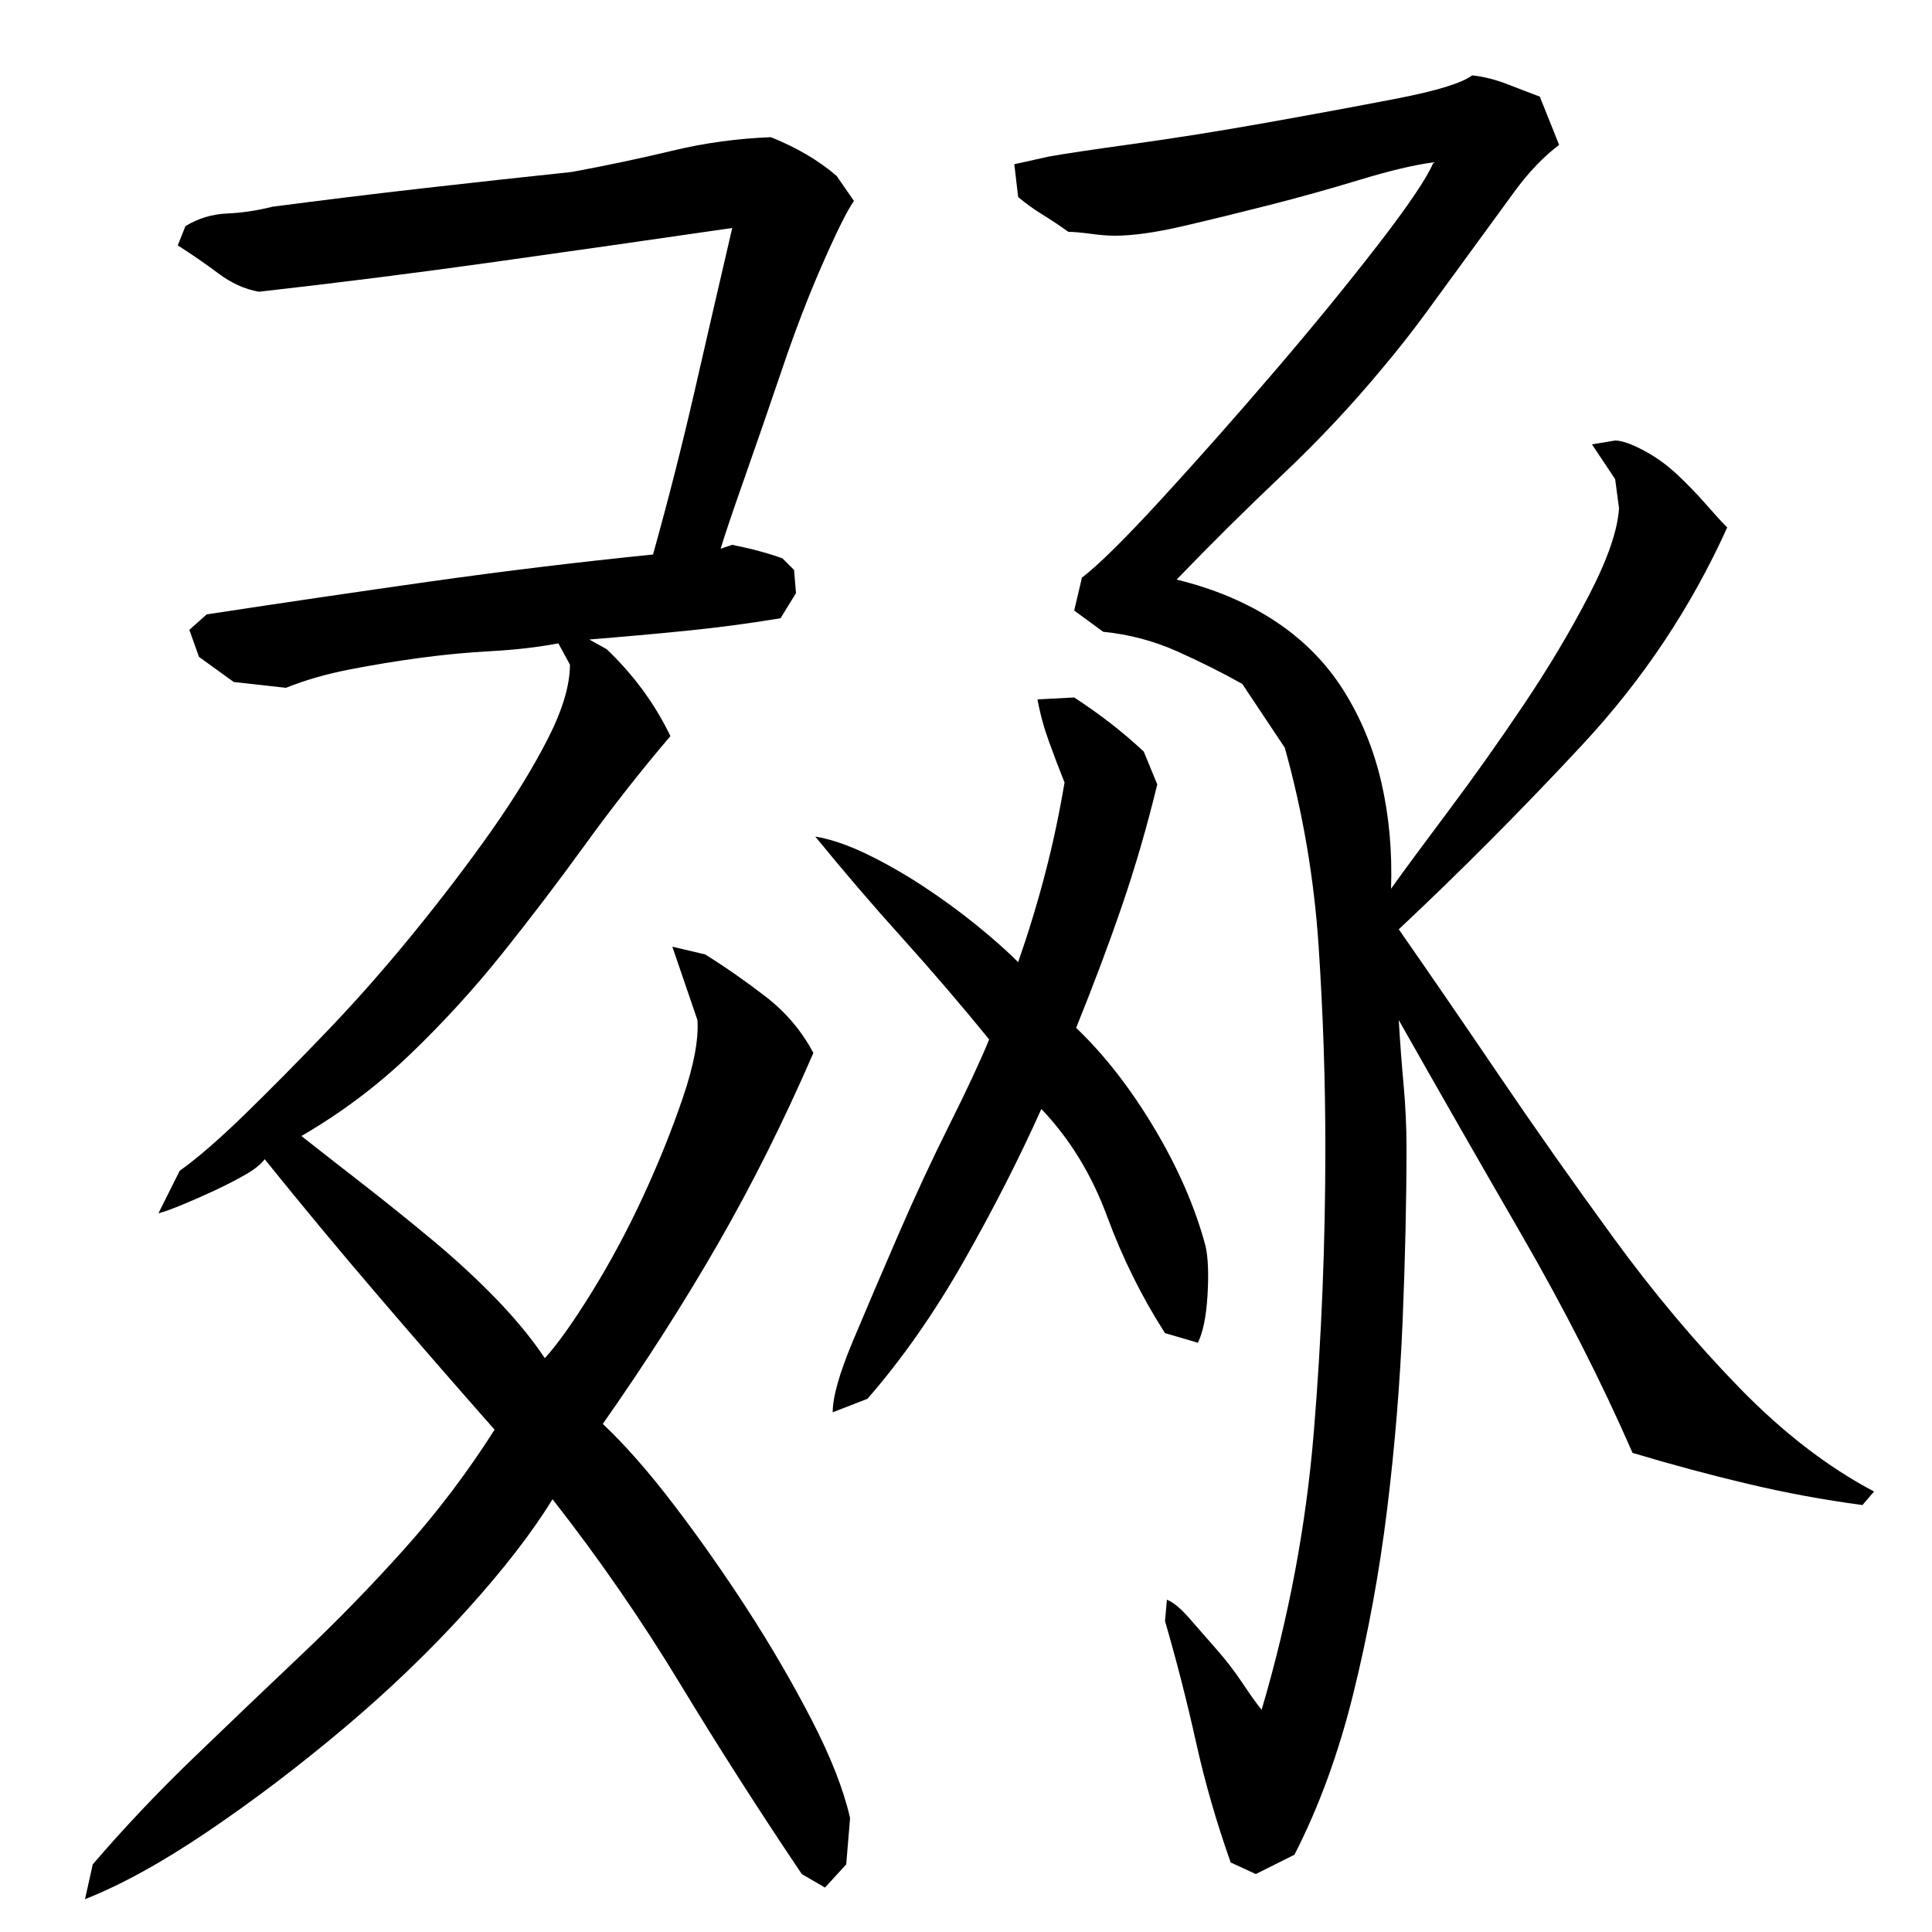 <?xml version="1.0" encoding="utf-8"?>
<!-- Generator: Adobe Illustrator 16.0.0, SVG Export Plug-In . SVG Version: 6.00 Build 0)  -->
<!DOCTYPE svg PUBLIC "-//W3C//DTD SVG 1.1//EN" "http://www.w3.org/Graphics/SVG/1.1/DTD/svg11.dtd">
<svg version="1.1" id="图层_1" xmlns="http://www.w3.org/2000/svg" xmlns:xlink="http://www.w3.org/1999/xlink" x="0px" y="0px"
	 width="1000px" height="1000px" viewBox="0 0 1000 1000" enable-background="new 0 0 1000 1000" xml:space="preserve">
<path d="M121.002,353.006l-18-13l-5-14l9-8c39.328-6,77.828-11.656,115.5-17c37.656-5.328,76.156-10,115.5-14
	c8-28.656,15.156-56.828,21.5-84.5c6.328-27.656,12.828-55.828,19.5-84.5c-41.344,6-82.172,11.844-122.5,17.5
	c-40.344,5.672-81.172,10.844-122.5,15.5c-7.344-1.328-14.344-4.5-21-9.5c-6.672-5-13.672-9.828-21-14.5l4-10
	c6.656-4,13.828-6.156,21.5-6.5c7.656-0.328,15.5-1.5,23.5-3.5c25.328-3.328,51.156-6.5,77.5-9.5c26.328-3,52.156-5.828,77.5-8.5
	c18-3.328,35.328-7,52-11c16.656-4,33.656-6.328,51-7c13.328,5.344,24.656,12,34,20l9,13c-3.344,4.672-8.672,15.344-16,32
	c-7.344,16.672-14.344,34.844-21,54.5c-6.672,19.672-13.172,38.5-19.5,56.5c-6.344,18-10.5,30.344-12.5,37l6-2
	c10,2,18.656,4.344,26,7l6,6l1,12l-8,13c-16,2.672-32.344,4.844-49,6.5c-16.672,1.672-33.344,3.172-50,4.5l9,5
	c14,13.344,25,28.344,33,45c-15.344,18-30,36.672-44,56c-14,19.344-28.344,38.172-43,56.5c-14.672,18.344-30.5,35.672-47.5,52
	c-17,16.344-35.844,30.5-56.5,42.5c9.328,7.344,20,15.672,32,25c12,9.344,24,19,36,29s23,20.172,33,30.5
	c10,10.344,18.328,20.5,25,30.5c6.656-7.328,14.828-18.828,24.5-34.5c9.656-15.656,18.5-32.156,26.5-49.5
	c8-17.328,14.828-34.328,20.5-51c5.656-16.656,8.156-30,7.5-40l-13-38l17,4c10.656,6.672,21.156,14,31.5,22
	c10.328,8,18.5,17.672,24.5,29c-15.344,35.344-31.844,68.344-49.5,99c-17.672,30.672-37.5,61.672-59.5,93
	c11.328,10.672,23.5,24.5,36.5,41.5s25.656,35,38,54c12.328,19,23.5,38.172,33.5,57.5s16.656,36.328,20,51l-2,24l-11,12l-12-7
	c-22-32.672-43-65.5-63-98.5s-42-64.828-66-95.5c-10.672,17.344-25.5,36.5-44.5,57.5s-40.172,41.344-63.5,61
	c-23.344,19.656-46.844,37.5-70.5,53.5c-23.672,16-44.844,27.656-63.5,35l4-18c16-18.672,33.328-37,52-55
	c18.656-18,37.328-35.828,56-53.5c18.656-17.656,36.5-36,53.5-55s32.5-39.5,46.5-61.5c-20-22.656-40-45.656-60-69
	c-20-23.328-39.672-47-59-71c-2,2.672-5.344,5.344-10,8c-4.672,2.672-9.844,5.344-15.5,8c-5.672,2.672-11.344,5.172-17,7.5
	c-5.672,2.344-9.844,3.844-12.5,4.5l11-22c9.328-6.656,20.656-16.5,34-29.5c13.328-13,27.5-27.328,42.5-43
	c15-15.656,29.828-32.5,44.5-50.5c14.656-18,28-35.5,40-52.5s21.828-33,29.5-48c7.656-15,11.5-27.828,11.5-38.5l-6-11
	c-10.672,2-22.172,3.344-34.5,4c-12.344,0.672-24.672,1.844-37,3.5c-12.344,1.672-24.5,3.672-36.5,6c-12,2.344-23,5.5-33,9.5
	L121.002,353.006z M539.002,574.006c-11.344,25.344-24.672,51.5-40,78.5c-15.344,27-32,50.844-50,71.5l-18,7c0-8,3.5-20.328,10.5-37
	c7-16.656,14.828-35,23.5-55c8.656-20,17.5-39,26.5-57s15.828-32.656,20.5-44c-14.672-18-29.672-35.5-45-52.5
	c-15.344-17-30.344-34.5-45-52.5c8,1.344,16.828,4.344,26.5,9c9.656,4.672,19.328,10.172,29,16.5c9.656,6.344,18.828,13,27.5,20
	c8.656,7,16,13.5,22,19.5c5.328-15.328,10-30.656,14-46c4-15.328,7.328-31,10-47c-2.672-6.656-5.344-13.656-8-21
	c-2.672-7.328-4.672-14.656-6-22l19-1c13.328,8.672,25.328,18,36,28l7,17c-5.344,22-11.5,43.172-18.5,63.5
	c-7,20.344-14.844,41.172-23.5,62.5c14.656,14,28.156,31.344,40.5,52c12.328,20.672,21.156,41,26.5,61c1.328,6,1.656,14.5,1,25.5
	c-0.672,11-2.344,19.172-5,24.5l-17-5c-12-18.656-22-38.828-30-60.5C565.002,607.85,553.658,589.35,539.002,574.006z
	 M720.002,460.006c6.656-9.328,16.5-22.656,29.5-40c13-17.328,26-35.656,39-55c13-19.328,24.328-38.328,34-57
	c9.656-18.656,14.828-33.656,15.5-45l-2-15l-12-18l12-2c3.328,0,8.156,1.672,14.5,5c6.328,3.344,12.156,7.5,17.5,12.5
	c5.328,5,10.328,10.172,15,15.5c4.656,5.344,8.328,9.344,11,12c-18.672,41.344-43.672,78.844-75,112.5
	c-31.344,33.672-63,65.5-95,95.5c15.328,22,32.5,47,51.5,75s38.828,56.172,59.5,84.5c20.656,28.344,42.328,54.172,65,77.5
	c22.656,23.344,46,41.344,70,54l-6,7c-20-2.656-39.844-6.328-59.5-11c-19.672-4.656-39.5-10-59.5-16
	c-16-36.656-35.172-74.328-57.5-113c-22.344-38.656-43.5-75.656-63.5-111c0.656,11.344,1.5,22.5,2.5,33.5s1.5,21.844,1.5,32.5
	c0,27.344-0.672,57.172-2,89.5c-1.344,32.344-4,64.844-8,97.5c-4,32.672-9.844,64.5-17.5,95.5c-7.672,31-17.844,58.828-30.5,83.5
	l-20,10l-13-6c-7.344-20.672-13.344-41.5-18-62.5c-4.672-21-10-41.828-16-62.5l1-11c3.328,1.344,7.156,4.5,11.5,9.5
	c4.328,5,9,10.344,14,16c5,5.672,9.5,11.5,13.5,17.5s7.328,10.672,10,14c14-47.328,23-95.156,27-143.5c4-48.328,6-97.5,6-147.5
	c0-34.656-1.172-69.5-3.5-104.5c-2.344-35-8.172-69.156-17.5-102.5l-22-33c-10.672-6-22-11.656-34-17c-12-5.328-24.672-8.656-38-10
	l-15-11l4-17c8.656-6.656,22.328-20.156,41-40.5c18.656-20.328,38-42.156,58-65.5c20-23.328,38-45.328,54-66
	c16-20.656,25.656-35,29-43c-10,1.344-22.672,4.344-38,9c-15.344,4.672-30.844,9-46.5,13c-15.672,4-30.672,7.672-45,11
	c-14.344,3.344-26.172,5-35.5,5c-3.344,0-7.5-0.328-12.5-1c-5-0.656-8.844-1-11.5-1c-4.672-3.328-9.172-6.328-13.5-9
	c-4.344-2.656-8.5-5.656-12.5-9l-2-17c6-1.328,12-2.656,18-4c7.328-1.328,21.828-3.5,43.5-6.5c21.656-3,44.656-6.656,69-11
	c24.328-4.328,46.828-8.5,67.5-12.5c20.656-4,33.656-8,39-12c6,0.672,12,2.172,18,4.5c6,2.344,11.656,4.5,17,6.5l10,25
	c-8,6-15.672,14-23,24c-7.344,10-15,20.5-23,31.5s-15.672,21.5-23,31.5c-7.344,10-14.672,19.344-22,28
	c-16,19.344-33.344,37.844-52,55.5c-18.672,17.672-37,35.844-55,54.5c19.328,4.672,36.328,11.844,51,21.5
	c14.656,9.672,26.5,21.672,35.5,36c9,14.344,15.5,30.172,19.5,47.5C719.002,422.35,720.658,440.678,720.002,460.006z"/>
</svg>
